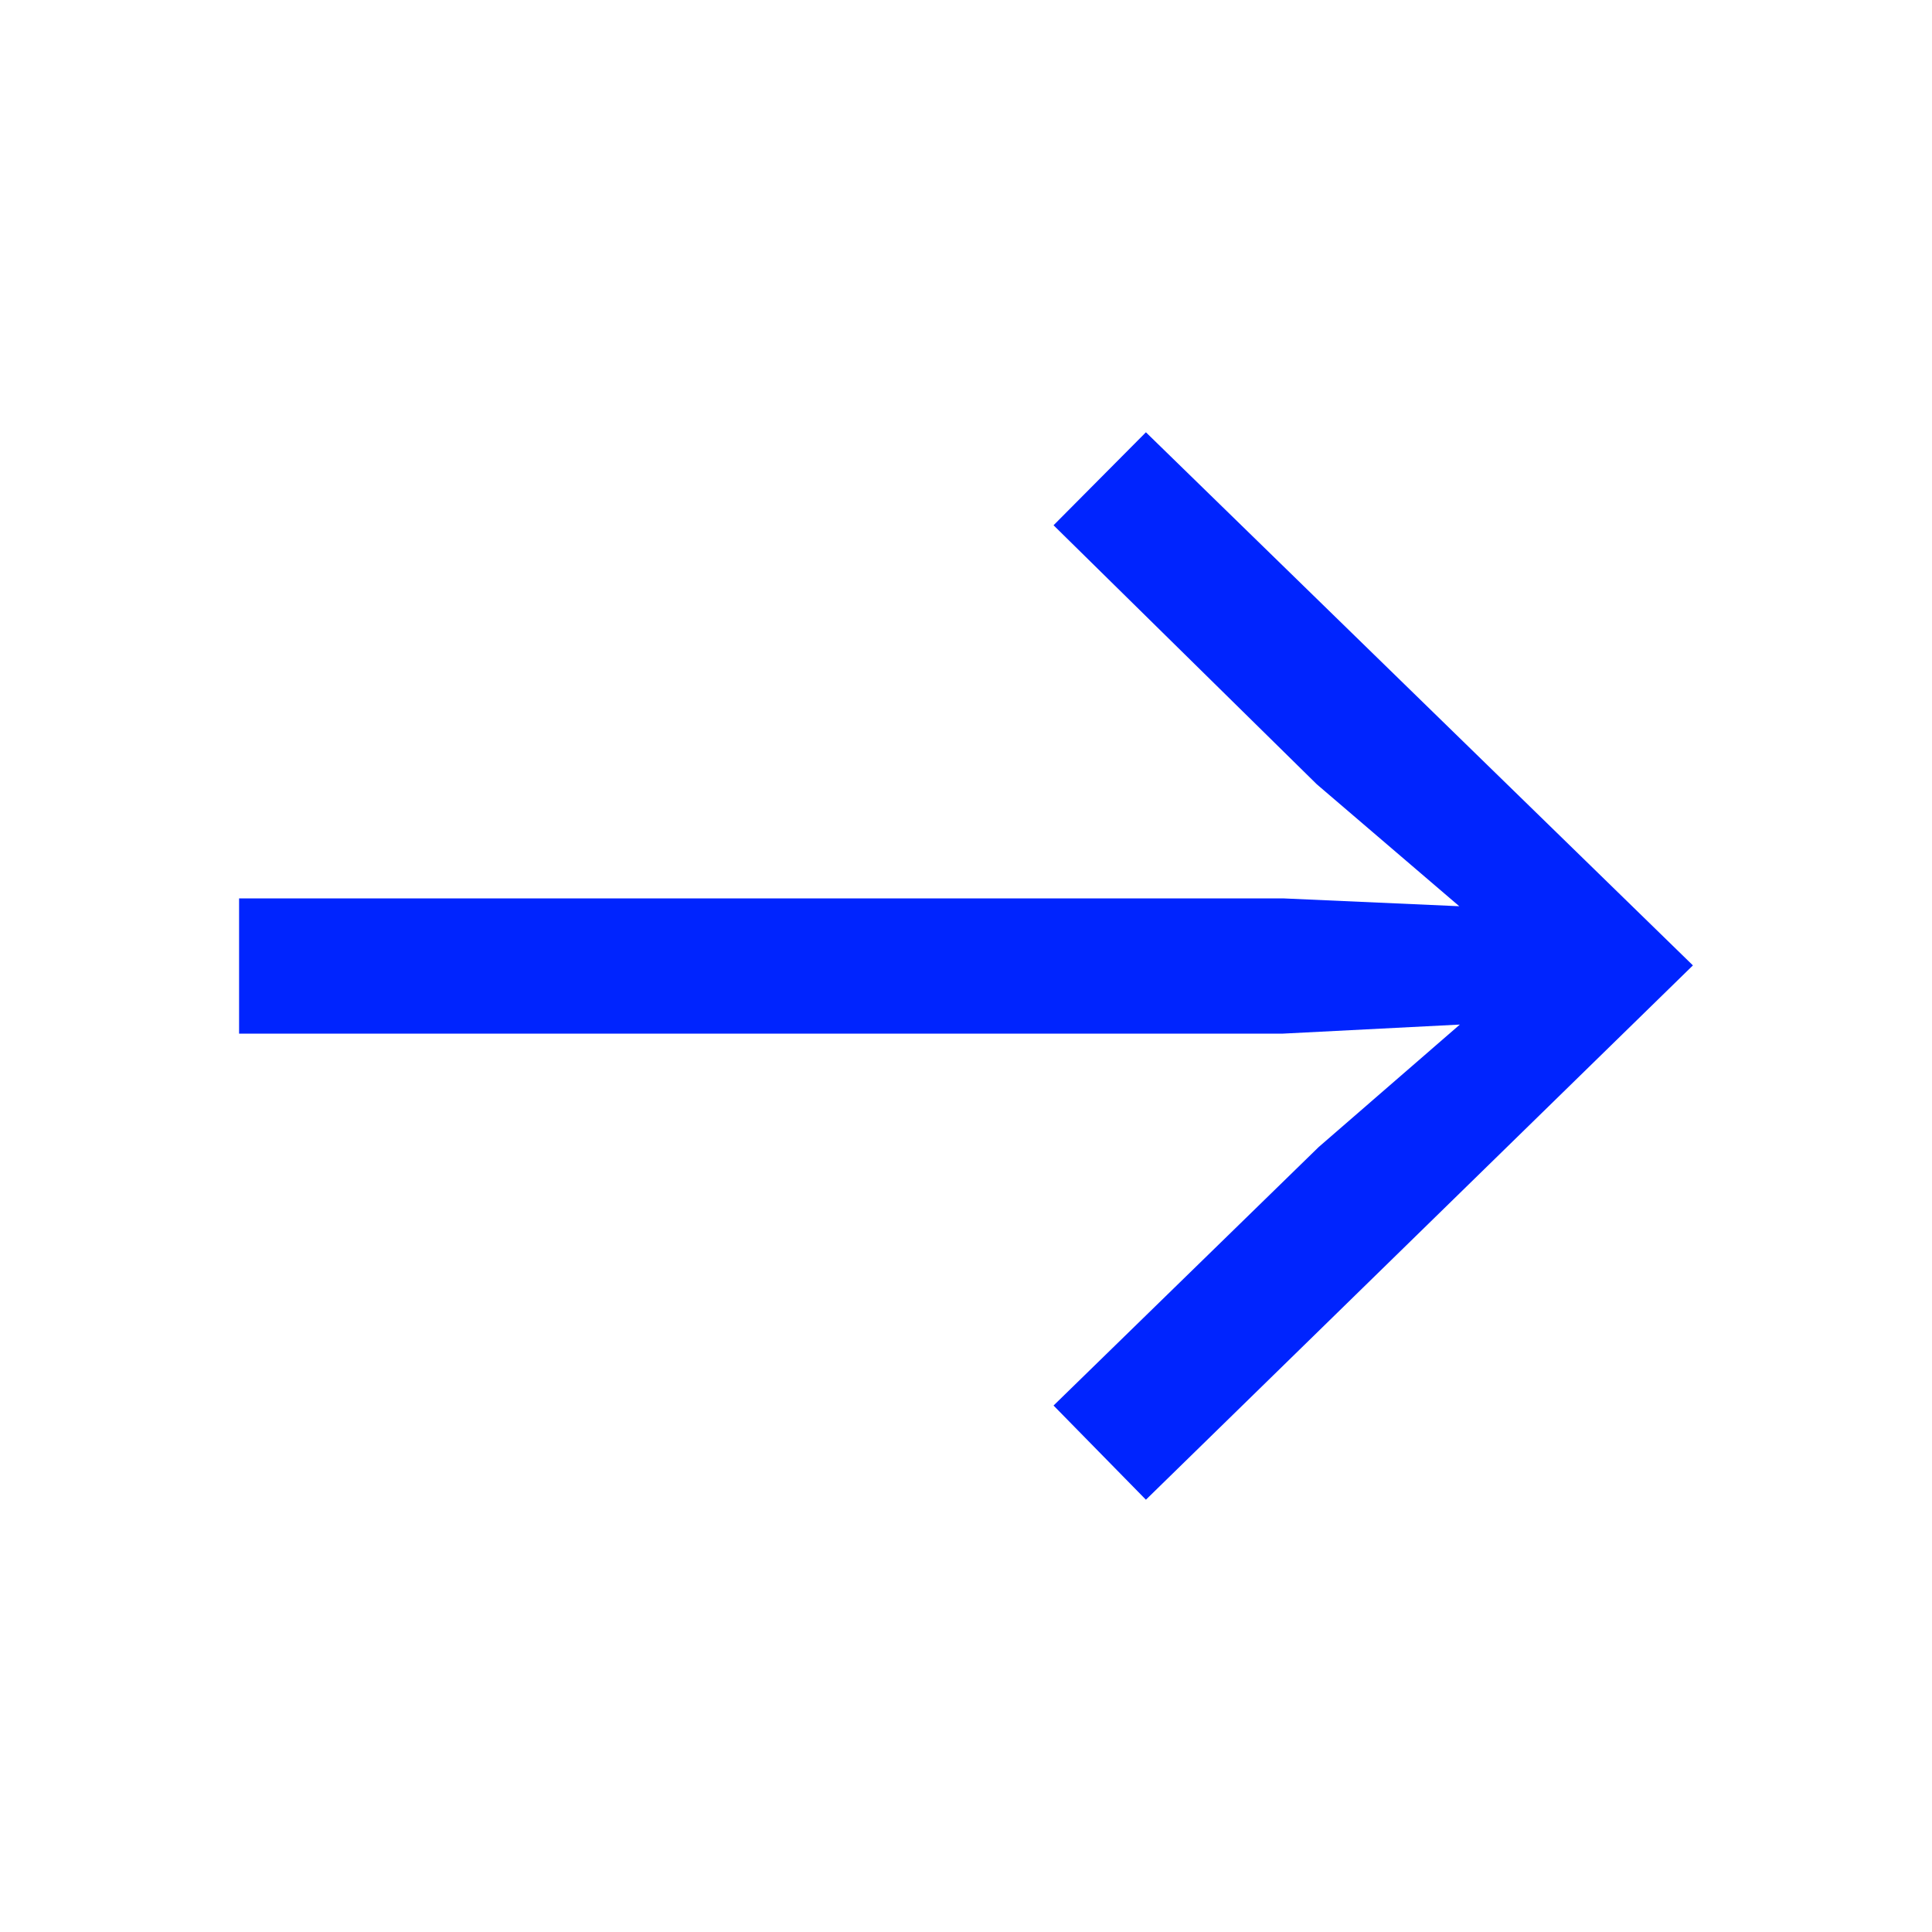 <svg xmlns="http://www.w3.org/2000/svg" fill="none" viewBox="0 0 32 32" height="16" width="16"
  part="svg" draggable="true">

  <path part="base-color" fill="#0024fe"
    d="M 3.96 17.12 L 3.96 14.88 L 21.25 14.88 L 24.17 15.01 L 21.81 12.99 L 17.45 8.70 L 18.98 7.16 L 28.04 15.99 L 18.98 24.84 L 17.45 23.28 L 21.84 19.00 L 24.18 16.97 L 21.25 17.12 L 3.96 17.12 Z"></path>
</svg>